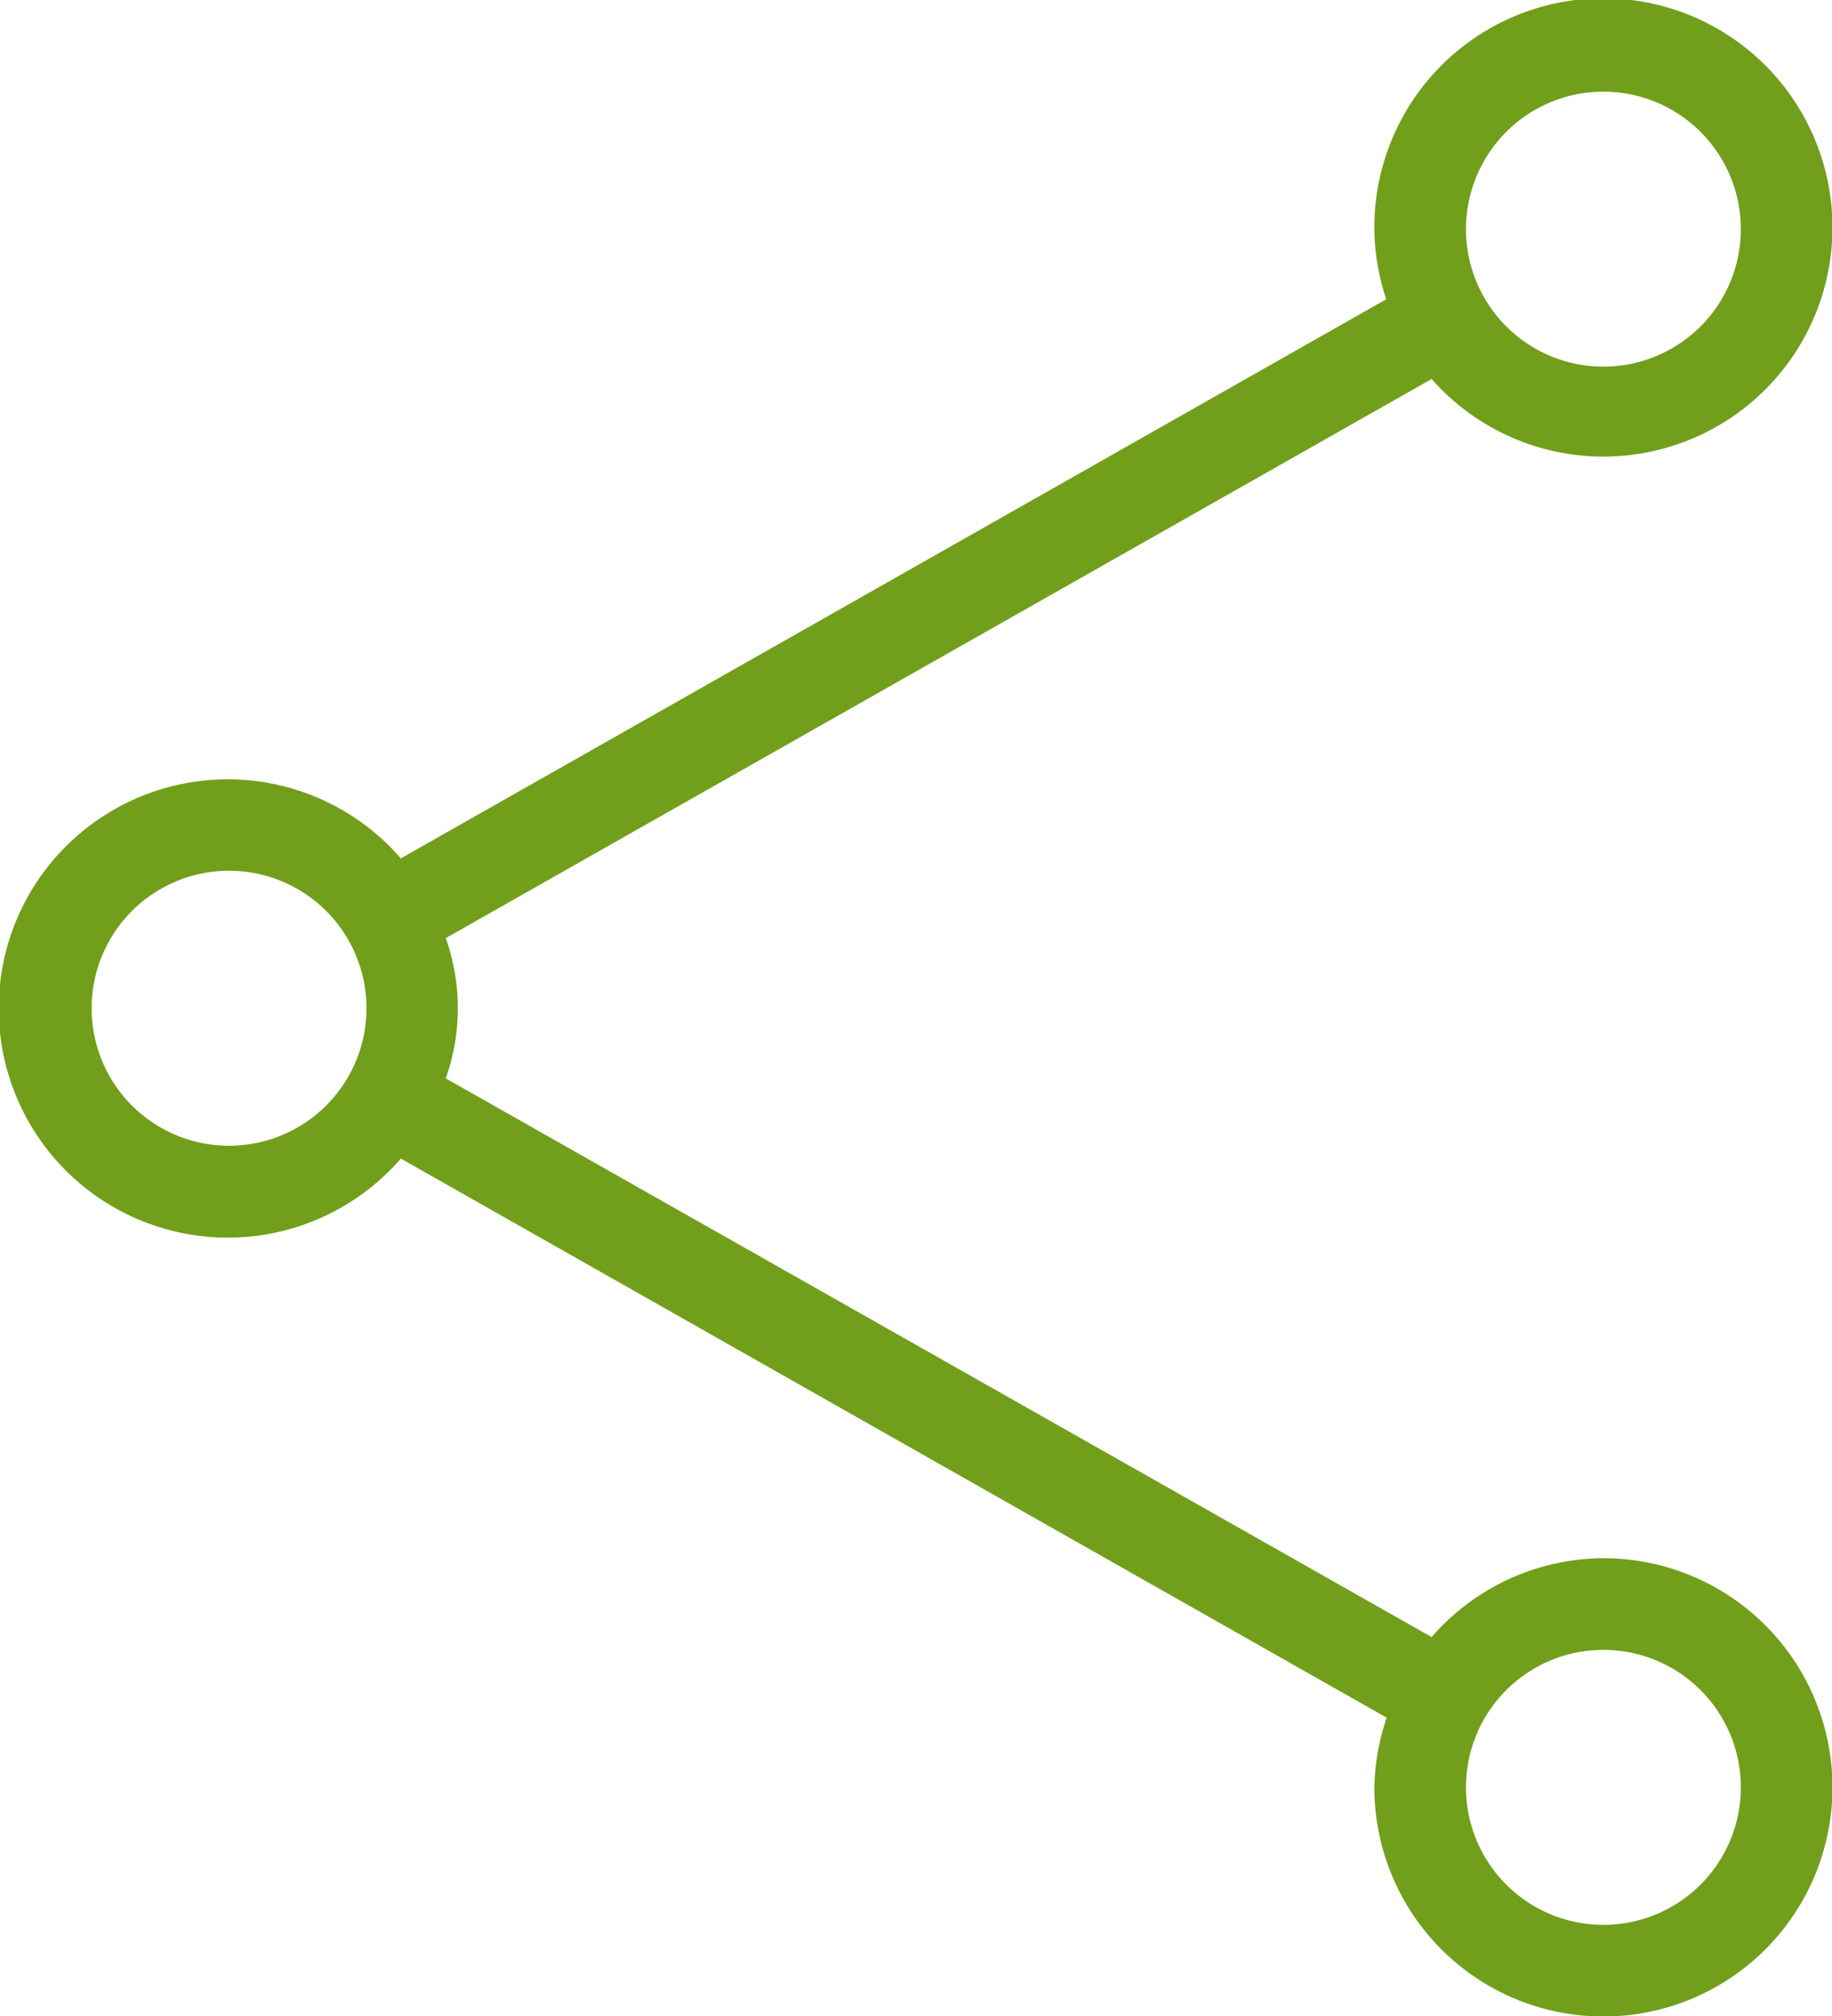 <svg xmlns="http://www.w3.org/2000/svg" width="39.99" height="43.99" viewBox="0 0 39.99 43.99"><title>fancyicon_chart2</title><path d="M37,34a5,5,0,0,0-3.75,1.72L11.73,23.53a4.57,4.57,0,0,0,0-3.06L33.25,8.27A5,5,0,1,0,32,5a4.93,4.93,0,0,0,.26,1.53L10.75,18.73a5,5,0,1,0,0,6.55l21.52,12.2A5,5,0,0,0,32,39a5,5,0,1,0,5-5ZM37,2a3,3,0,1,1-3,3A3,3,0,0,1,37,2ZM7,25a3,3,0,1,1,3-3A3,3,0,0,1,7,25ZM37,42a3,3,0,1,1,3-3A3,3,0,0,1,37,42Z" transform="translate(-2 0)" fill="#719f1b"/></svg>